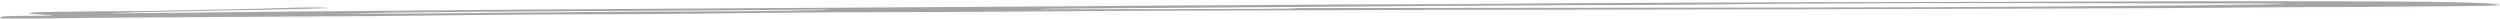 <svg width="1165" height="9" viewBox="0 0 1165 9" fill="none" xmlns="http://www.w3.org/2000/svg">
<path d="M921.572 0.864C821.629 0.968 735.464 1.482 731.959 1.485C725.029 1.492 687.123 1.956 652.641 1.992C618.158 2.028 573.323 2.499 552.699 2.52C511.369 2.988 294.202 4.073 232.167 4.562C190.837 5.029 156.354 5.065 77.037 6.007C39.131 6.471 45.978 6.039 90.812 5.133C146 4.216 152.847 3.784 152.847 3.784C152.847 3.359 142.494 3.37 128.718 3.809C118.365 4.245 87.388 4.712 66.683 5.158C42.553 5.183 18.424 5.633 18.424 5.633C11.495 6.065 11.496 6.5 21.849 6.914C26.469 7.192 24.159 7.336 14.92 7.346C1.144 7.36 -2.28 7.789 1.145 8.645L18.345 8.627C39.051 8.181 80.381 8.138 149.346 7.632C176.9 7.603 201.029 7.153 207.958 7.146C211.382 7.143 242.44 6.686 276.923 6.65C311.406 6.614 338.959 6.161 342.382 6.157C342.382 6.157 376.865 5.697 418.195 5.654C459.525 5.611 500.936 5.143 507.784 5.136C514.632 5.129 625.008 4.59 755.928 4.455C886.848 4.319 1000.65 3.776 1011 3.766C1021.35 3.755 1062.68 3.287 1100.59 3.248C1162.63 2.759 1169.56 2.752 1162.63 1.899C1152.27 0.625 1107.44 0.247 921.327 0.864L921.572 0.864ZM321.839 5.329C290.78 5.361 259.803 5.818 249.45 5.829C235.673 5.843 208.12 6.296 180.485 6.325L159.779 6.346C194.261 5.451 242.52 5.401 314.909 4.901C345.968 4.869 376.945 4.412 383.874 4.405L387.298 4.401C383.874 4.83 352.816 5.297 321.839 5.329ZM1021.52 2.47C924.998 3.43 887.092 3.469 752.667 3.608L604.465 3.762C604.465 4.187 576.912 4.215 542.429 4.251L483.817 4.311C483.816 3.887 532.076 3.837 590.687 3.341C645.876 2.859 728.536 2.338 773.371 2.292C862.96 1.339 894.019 1.307 1021.52 1.61C1078.96 1.551 1078.96 1.837 1021.52 2.47Z" fill="#A6A4A4"/>
</svg>
